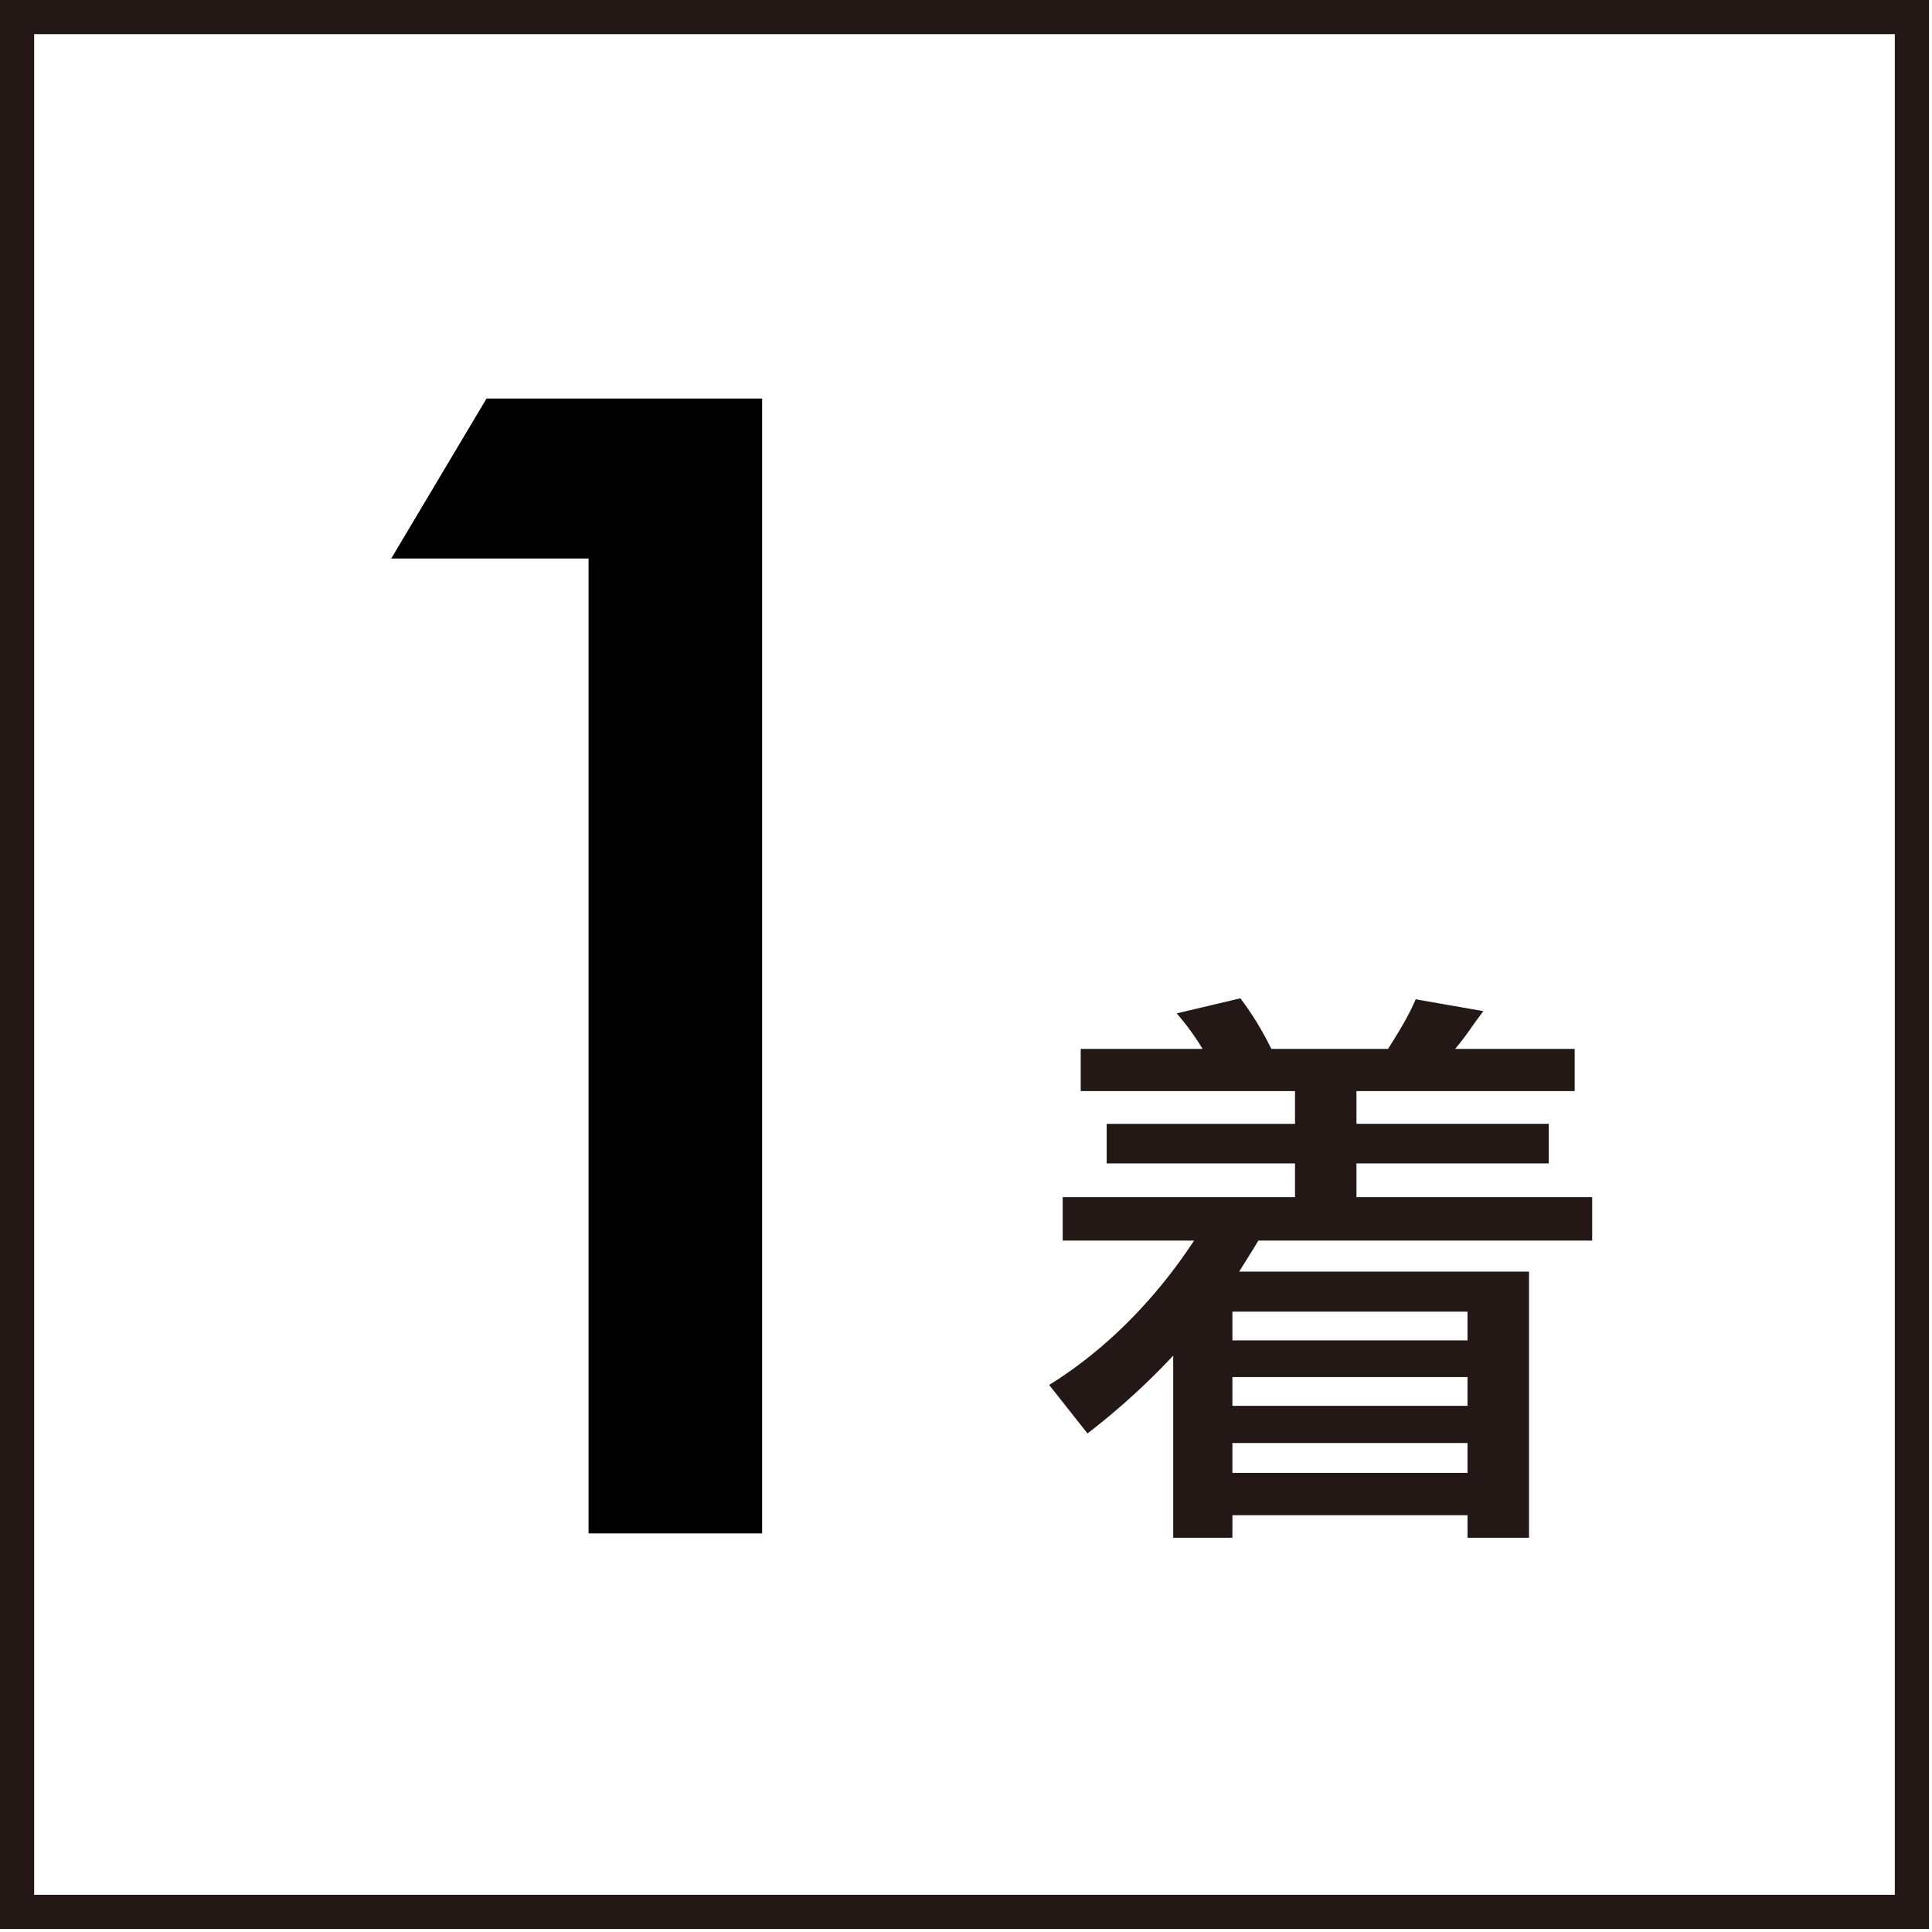 <svg xmlns="http://www.w3.org/2000/svg" viewBox="0 0 641 641"><defs><style>.cls-1{fill:#231815;}</style></defs><g id="レイヤー_1" data-name="レイヤー 1"><path class="cls-1" d="M628.66,11.34V628.66H11.34V11.34H628.66M640,0H0V640H640V0Z"/><path class="cls-1" d="M408.89,510.2H389.25V449.77a236.27,236.27,0,0,1-28.44,25.82L348.09,459.5c18.7-11.6,35.17-28.25,48.08-47.9H352.58V397.2h77.08V386H367.17V372.88h62.49V362h-71.1V348H399a86.29,86.29,0,0,0-8.6-11.78l21.14-5A101.68,101.68,0,0,1,421.8,348h38.73c4.49-7.11,7.11-11.6,9.16-16.46l22.45,3.93-3.18,4.3a93.78,93.78,0,0,1-6.17,8.23h39.66v14h-72.4v10.86h63.8V386h-63.8V397.2h78.2v14.4H417.5c-1.69,2.81-3.19,5.24-6.37,10.29H507.3V510.2H486.9v-7.48h-78Zm78-65.48v-9.54h-78v9.54Zm0,21.7v-9.54h-78v9.54Zm0,22.26v-9.91h-78v9.91Z"/><path d="M195.28,185.31H129.8l31.61-53.07h91.45V508.76H195.28Z"/></g></svg>